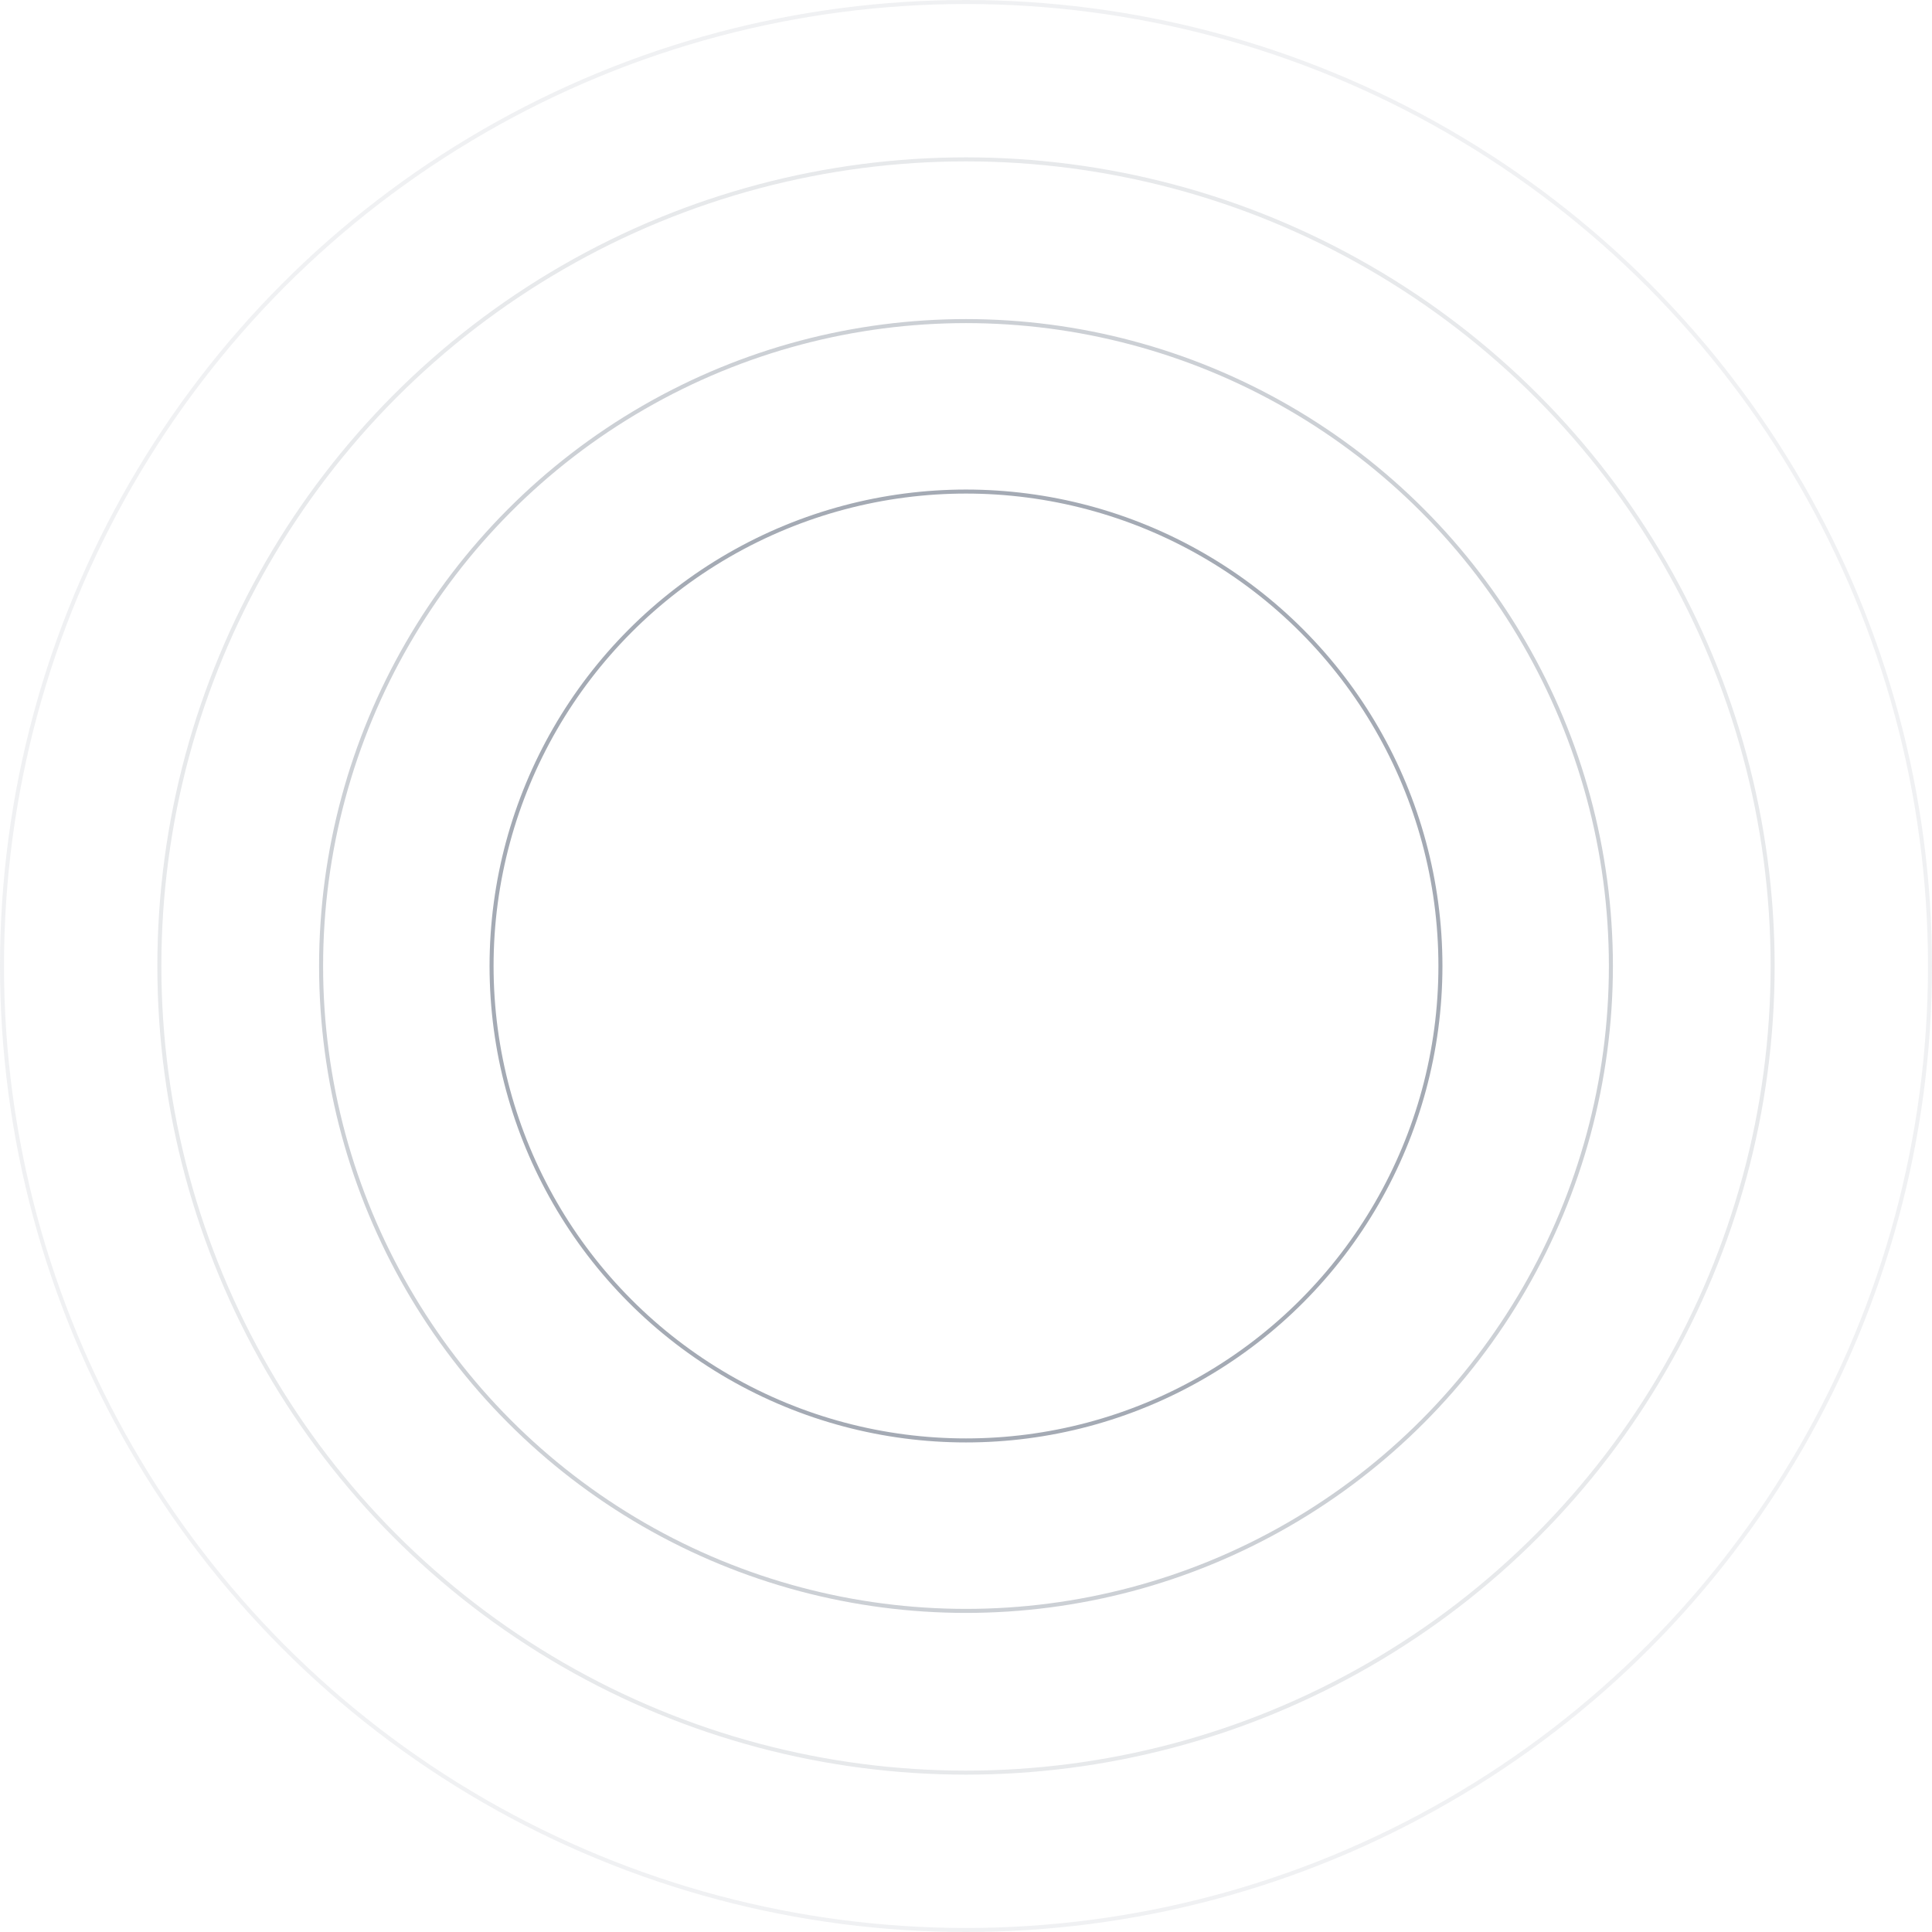 <?xml version="1.0" encoding="UTF-8"?> <svg xmlns="http://www.w3.org/2000/svg" width="480.76" height="480.76" viewBox="0 0 480.76 480.76"><g id="Group_6385" data-name="Group 6385" transform="translate(-459.62 -3658.756)"><g id="Ellipse_251" data-name="Ellipse 251" transform="translate(581.441 3780.577)" fill="none" stroke="#a4aab4" stroke-width="1"><circle cx="118.558" cy="118.558" r="118.558" stroke="none"></circle><circle cx="118.558" cy="118.558" r="118.058" fill="none"></circle></g><g id="Ellipse_252" data-name="Ellipse 252" transform="translate(539.021 3738.158)" fill="none" stroke="#a4aab4" stroke-width="1" opacity="0.555"><circle cx="160.978" cy="160.978" r="160.978" stroke="none"></circle><circle cx="160.978" cy="160.978" r="160.478" fill="none"></circle></g><g id="Ellipse_253" data-name="Ellipse 253" transform="translate(498.777 3697.913)" fill="none" stroke="#a4aab4" stroke-width="1" opacity="0.263"><circle cx="201.223" cy="201.223" r="201.223" stroke="none"></circle><circle cx="201.223" cy="201.223" r="200.723" fill="none"></circle></g><g id="Ellipse_254" data-name="Ellipse 254" transform="translate(459.62 3658.756)" fill="none" stroke="#a4aab4" stroke-width="1" opacity="0.161"><circle cx="240.38" cy="240.38" r="240.38" stroke="none"></circle><circle cx="240.38" cy="240.38" r="239.88" fill="none"></circle></g></g></svg> 